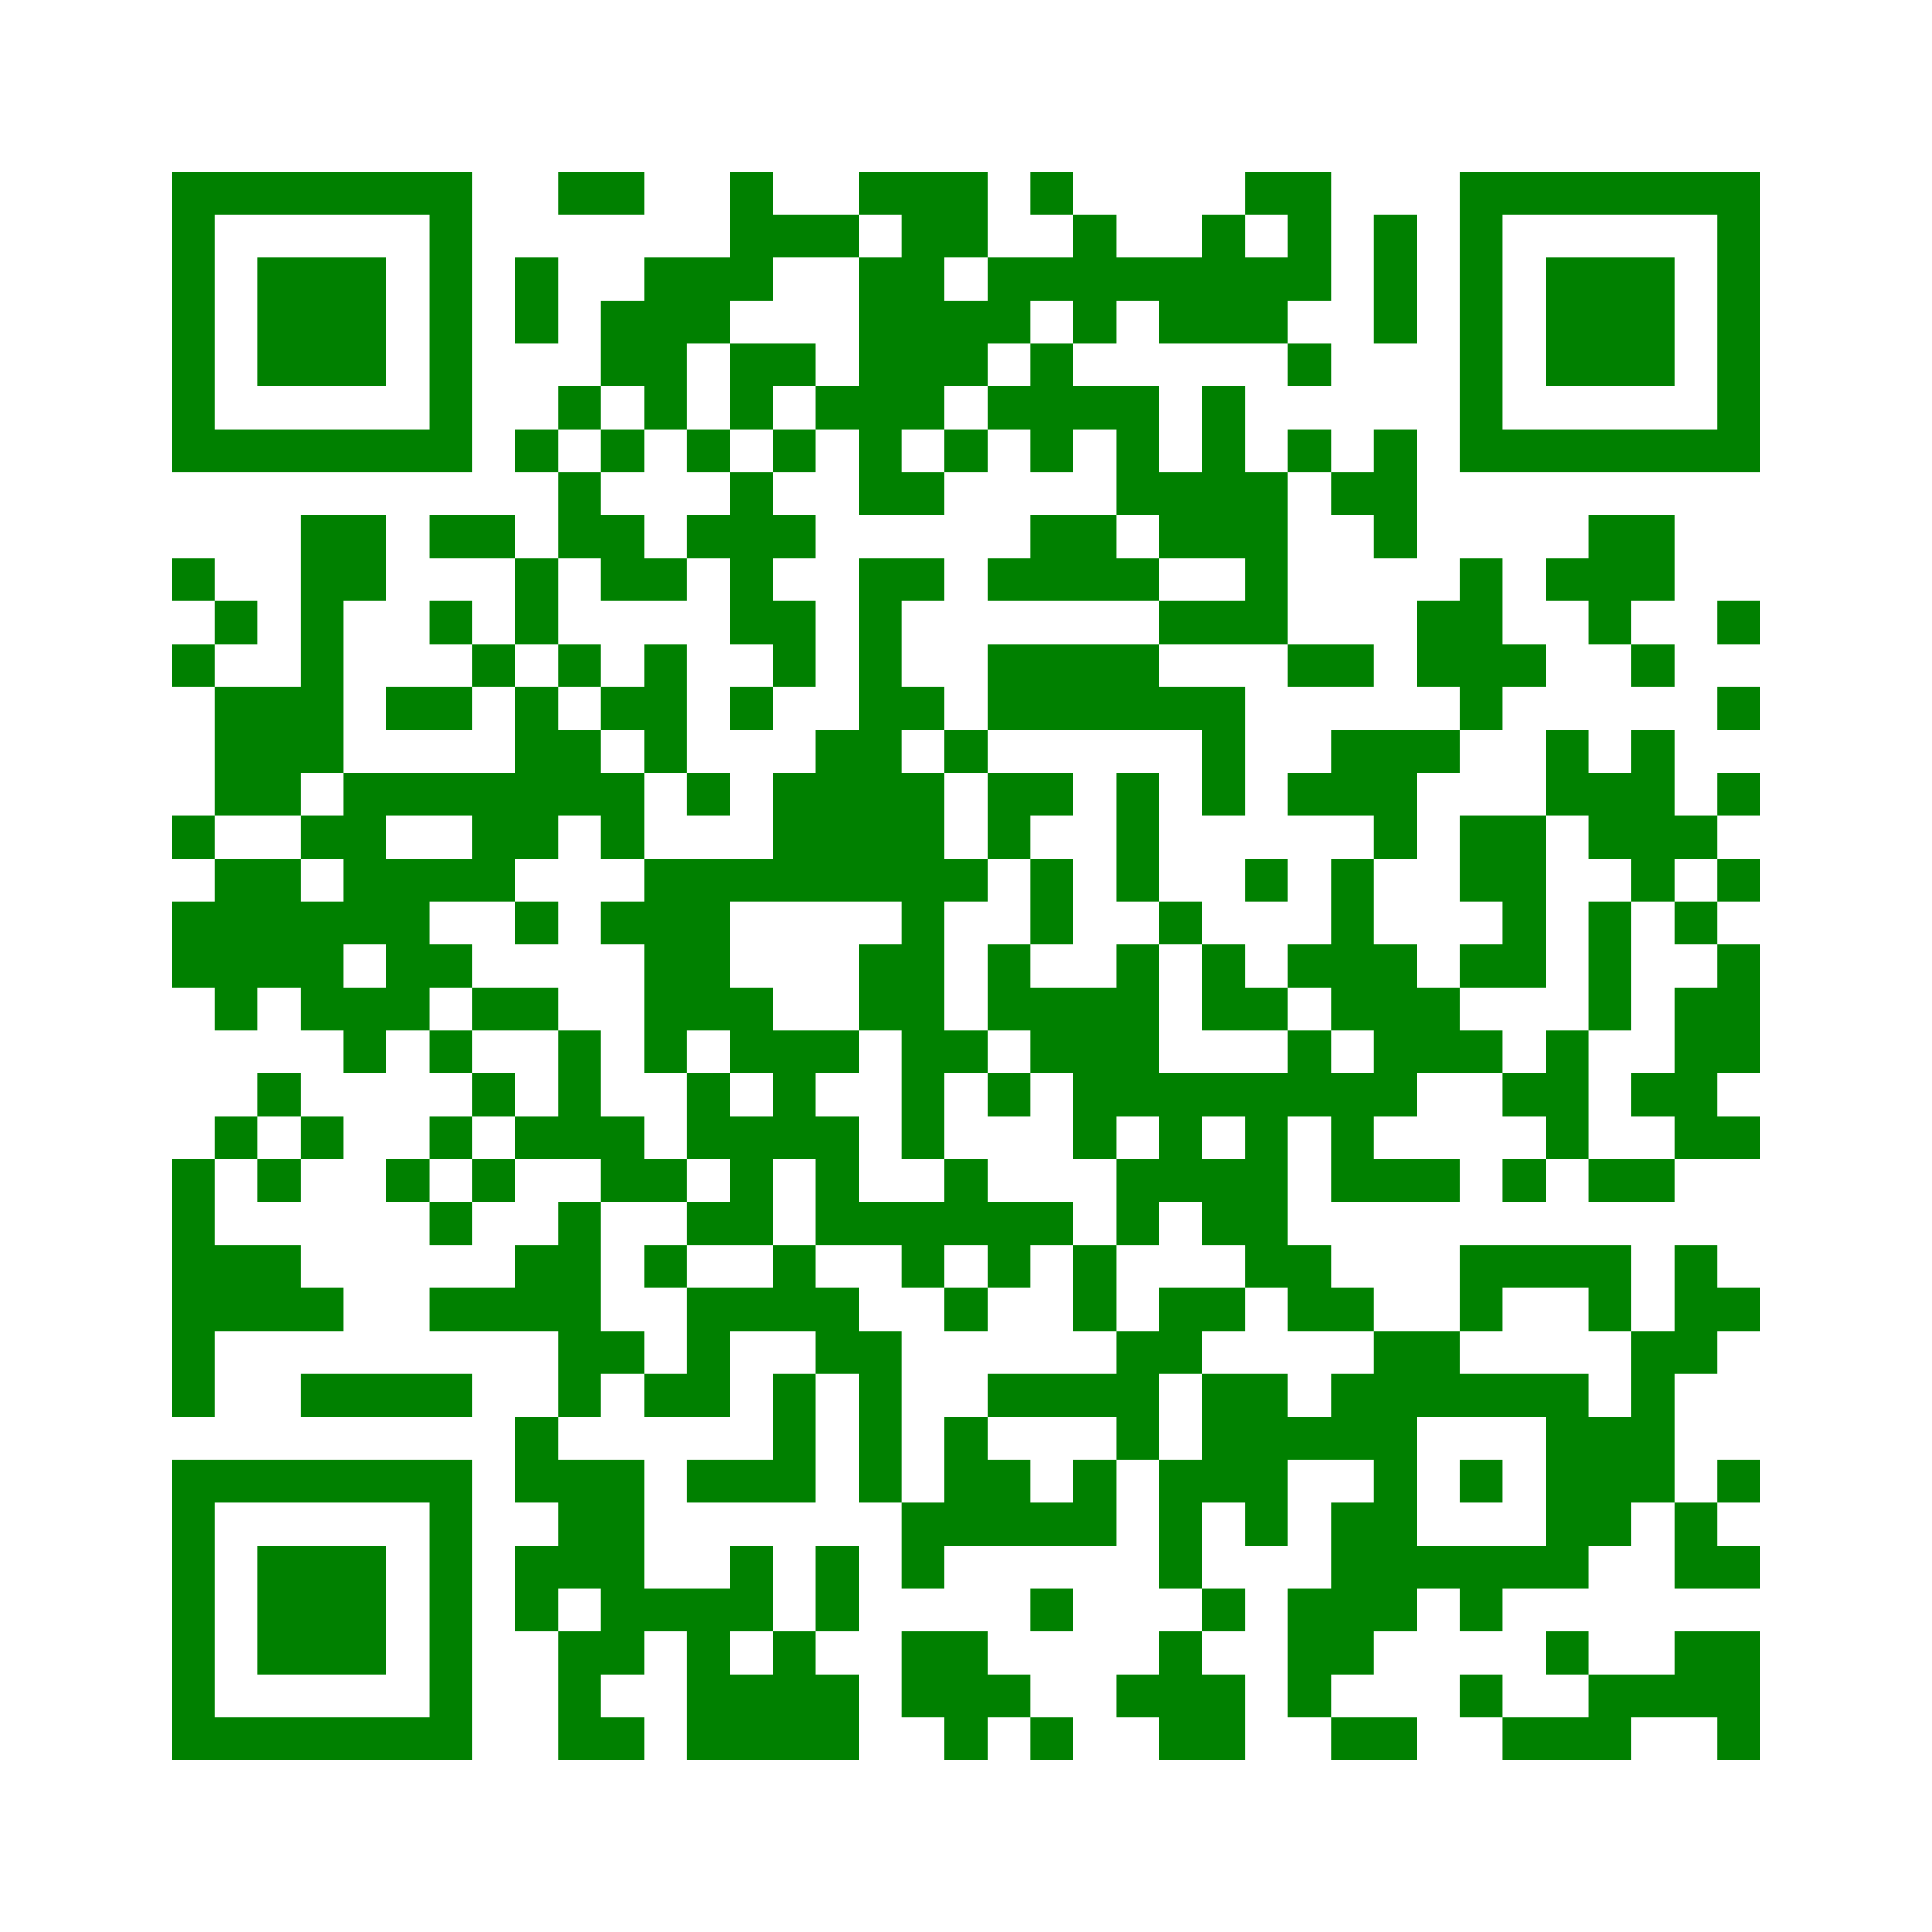 ﻿<?xml version="1.0" encoding="UTF-8"?>
<!DOCTYPE svg PUBLIC "-//W3C//DTD SVG 1.1//EN" "http://www.w3.org/Graphics/SVG/1.1/DTD/svg11.dtd">
<svg xmlns="http://www.w3.org/2000/svg" version="1.1" viewBox="0 0 45 45" stroke="none">
	<rect width="100%" height="100%" fill="white"/>
	<path d="M4,4h7v1h-7z M13,4h2v1h-2z M17,4h1v3h-1z M20,4h3v1h-3z M24,4h1v1h-1z M29,4h2v1h-2z M34,4h7v1h-7z M4,5h1v6h-1z M10,5h1v6h-1z M18,5h2v1h-2z M21,5h1v5h-1z M22,5h1v1h-1z M25,5h1v3h-1z M28,5h1v3h-1z M30,5h1v2h-1z M32,5h1v3h-1z M34,5h1v6h-1z M40,5h1v6h-1z M6,6h3v3h-3z M12,6h1v2h-1z M15,6h2v2h-2z M20,6h1v6h-1z M23,6h2v1h-2z M26,6h2v1h-2z M29,6h1v2h-1z M36,6h3v3h-3z M14,7h1v2h-1z M22,7h2v1h-2z M27,7h1v1h-1z M15,8h1v2h-1z M17,8h2v1h-2z M22,8h1v1h-1z M24,8h1v3h-1z M30,8h1v1h-1z M13,9h1v1h-1z M17,9h1v1h-1z M19,9h1v1h-1z M23,9h1v1h-1z M25,9h2v1h-2z M28,9h1v4h-1z M5,10h5v1h-5z M12,10h1v1h-1z M14,10h1v1h-1z M16,10h1v1h-1z M18,10h1v1h-1z M22,10h1v1h-1z M26,10h1v2h-1z M30,10h1v1h-1z M32,10h1v3h-1z M35,10h5v1h-5z M13,11h1v2h-1z M17,11h1v4h-1z M21,11h1v1h-1z M27,11h1v2h-1z M29,11h1v4h-1z M31,11h1v1h-1z M7,12h1v6h-1z M8,12h1v2h-1z M10,12h2v1h-2z M14,12h1v2h-1z M16,12h1v1h-1z M18,12h1v1h-1z M24,12h2v2h-2z M37,12h2v2h-2z M4,13h1v1h-1z M12,13h1v2h-1z M15,13h1v1h-1z M20,13h1v8h-1z M21,13h1v1h-1z M23,13h1v1h-1z M26,13h1v1h-1z M34,13h1v4h-1z M36,13h1v1h-1z M5,14h1v1h-1z M10,14h1v1h-1z M18,14h1v2h-1z M27,14h2v1h-2z M33,14h1v2h-1z M37,14h1v1h-1z M40,14h1v1h-1z M4,15h1v1h-1z M11,15h1v1h-1z M13,15h1v1h-1z M15,15h1v3h-1z M23,15h4v2h-4z M30,15h2v1h-2z M35,15h1v1h-1z M38,15h1v1h-1z M5,16h2v3h-2z M9,16h2v1h-2z M12,16h1v4h-1z M14,16h1v1h-1z M17,16h1v1h-1z M21,16h1v1h-1z M27,16h2v1h-2z M40,16h1v1h-1z M13,17h1v2h-1z M19,17h1v4h-1z M22,17h1v1h-1z M28,17h1v2h-1z M31,17h2v2h-2z M33,17h1v1h-1z M36,17h1v2h-1z M38,17h1v4h-1z M8,18h4v1h-4z M14,18h1v2h-1z M16,18h1v1h-1z M18,18h1v3h-1z M21,18h1v9h-1z M23,18h2v1h-2z M26,18h1v3h-1z M30,18h1v1h-1z M37,18h1v2h-1z M40,18h1v1h-1z M4,19h1v1h-1z M7,19h2v1h-2z M11,19h1v2h-1z M23,19h1v1h-1z M32,19h1v1h-1z M34,19h2v2h-2z M39,19h1v1h-1z M5,20h2v3h-2z M8,20h2v2h-2z M10,20h1v1h-1z M15,20h2v4h-2z M17,20h1v1h-1z M22,20h1v1h-1z M24,20h1v2h-1z M29,20h1v1h-1z M31,20h1v4h-1z M40,20h1v1h-1z M4,21h1v2h-1z M7,21h1v3h-1z M12,21h1v1h-1z M14,21h1v1h-1z M27,21h1v1h-1z M35,21h1v2h-1z M37,21h1v3h-1z M39,21h1v1h-1z M9,22h2v1h-2z M20,22h1v2h-1z M23,22h1v2h-1z M26,22h1v4h-1z M28,22h1v2h-1z M30,22h1v1h-1z M32,22h1v4h-1z M34,22h1v1h-1z M40,22h1v3h-1z M5,23h1v1h-1z M8,23h2v1h-2z M11,23h2v1h-2z M17,23h1v2h-1z M24,23h2v2h-2z M29,23h1v1h-1z M33,23h1v2h-1z M39,23h1v4h-1z M8,24h1v1h-1z M10,24h1v1h-1z M13,24h1v3h-1z M15,24h1v1h-1z M18,24h1v3h-1z M19,24h1v1h-1z M22,24h1v1h-1z M30,24h1v2h-1z M34,24h1v1h-1z M36,24h1v3h-1z M6,25h1v1h-1z M11,25h1v1h-1z M16,25h1v2h-1z M23,25h1v1h-1z M25,25h1v2h-1z M27,25h3v1h-3z M31,25h1v3h-1z M35,25h1v1h-1z M38,25h1v1h-1z M5,26h1v1h-1z M7,26h1v1h-1z M10,26h1v1h-1z M12,26h1v1h-1z M14,26h1v2h-1z M17,26h1v3h-1z M19,26h1v3h-1z M27,26h1v2h-1z M29,26h1v4h-1z M40,26h1v1h-1z M4,27h1v6h-1z M6,27h1v1h-1z M9,27h1v1h-1z M11,27h1v1h-1z M15,27h1v1h-1z M22,27h1v2h-1z M26,27h1v2h-1z M28,27h1v2h-1z M32,27h2v1h-2z M35,27h1v1h-1z M37,27h2v1h-2z M10,28h1v1h-1z M13,28h1v5h-1z M16,28h1v1h-1z M20,28h2v1h-2z M23,28h2v1h-2z M5,29h2v2h-2z M12,29h1v2h-1z M15,29h1v1h-1z M18,29h1v2h-1z M21,29h1v1h-1z M23,29h1v1h-1z M25,29h1v2h-1z M30,29h1v2h-1z M34,29h4v1h-4z M39,29h1v3h-1z M7,30h1v1h-1z M10,30h2v1h-2z M16,30h1v3h-1z M17,30h1v1h-1z M19,30h1v2h-1z M22,30h1v1h-1z M27,30h2v1h-2z M31,30h1v1h-1z M34,30h1v1h-1z M37,30h1v1h-1z M40,30h1v1h-1z M14,31h1v1h-1z M20,31h1v4h-1z M26,31h1v3h-1z M27,31h1v1h-1z M32,31h1v7h-1z M33,31h1v2h-1z M38,31h1v4h-1z M7,32h4v1h-4z M15,32h1v1h-1z M18,32h1v3h-1z M23,32h3v1h-3z M28,32h2v3h-2z M31,32h1v2h-1z M34,32h3v1h-3z M12,33h1v2h-1z M22,33h1v3h-1z M30,33h1v1h-1z M36,33h2v3h-2z M4,34h7v1h-7z M13,34h2v3h-2z M16,34h2v1h-2z M23,34h1v2h-1z M25,34h1v2h-1z M27,34h1v3h-1z M34,34h1v1h-1z M40,34h1v1h-1z M4,35h1v6h-1z M10,35h1v6h-1z M21,35h1v2h-1z M24,35h1v1h-1z M29,35h1v1h-1z M31,35h1v4h-1z M39,35h1v2h-1z M6,36h3v3h-3z M12,36h1v2h-1z M17,36h1v2h-1z M19,36h1v2h-1z M33,36h4v1h-4z M40,36h1v1h-1z M14,37h3v1h-3z M24,37h1v1h-1z M28,37h1v1h-1z M30,37h1v3h-1z M34,37h1v1h-1z M13,38h1v3h-1z M14,38h1v1h-1z M16,38h1v3h-1z M18,38h1v3h-1z M21,38h2v2h-2z M27,38h1v3h-1z M36,38h1v1h-1z M39,38h2v2h-2z M17,39h1v2h-1z M19,39h1v2h-1z M23,39h1v1h-1z M26,39h1v1h-1z M28,39h1v2h-1z M34,39h1v1h-1z M37,39h2v1h-2z M5,40h5v1h-5z M14,40h1v1h-1z M22,40h1v1h-1z M24,40h1v1h-1z M31,40h2v1h-2z M35,40h3v1h-3z M40,40h1v1h-1z" fill="green"/>
</svg>
